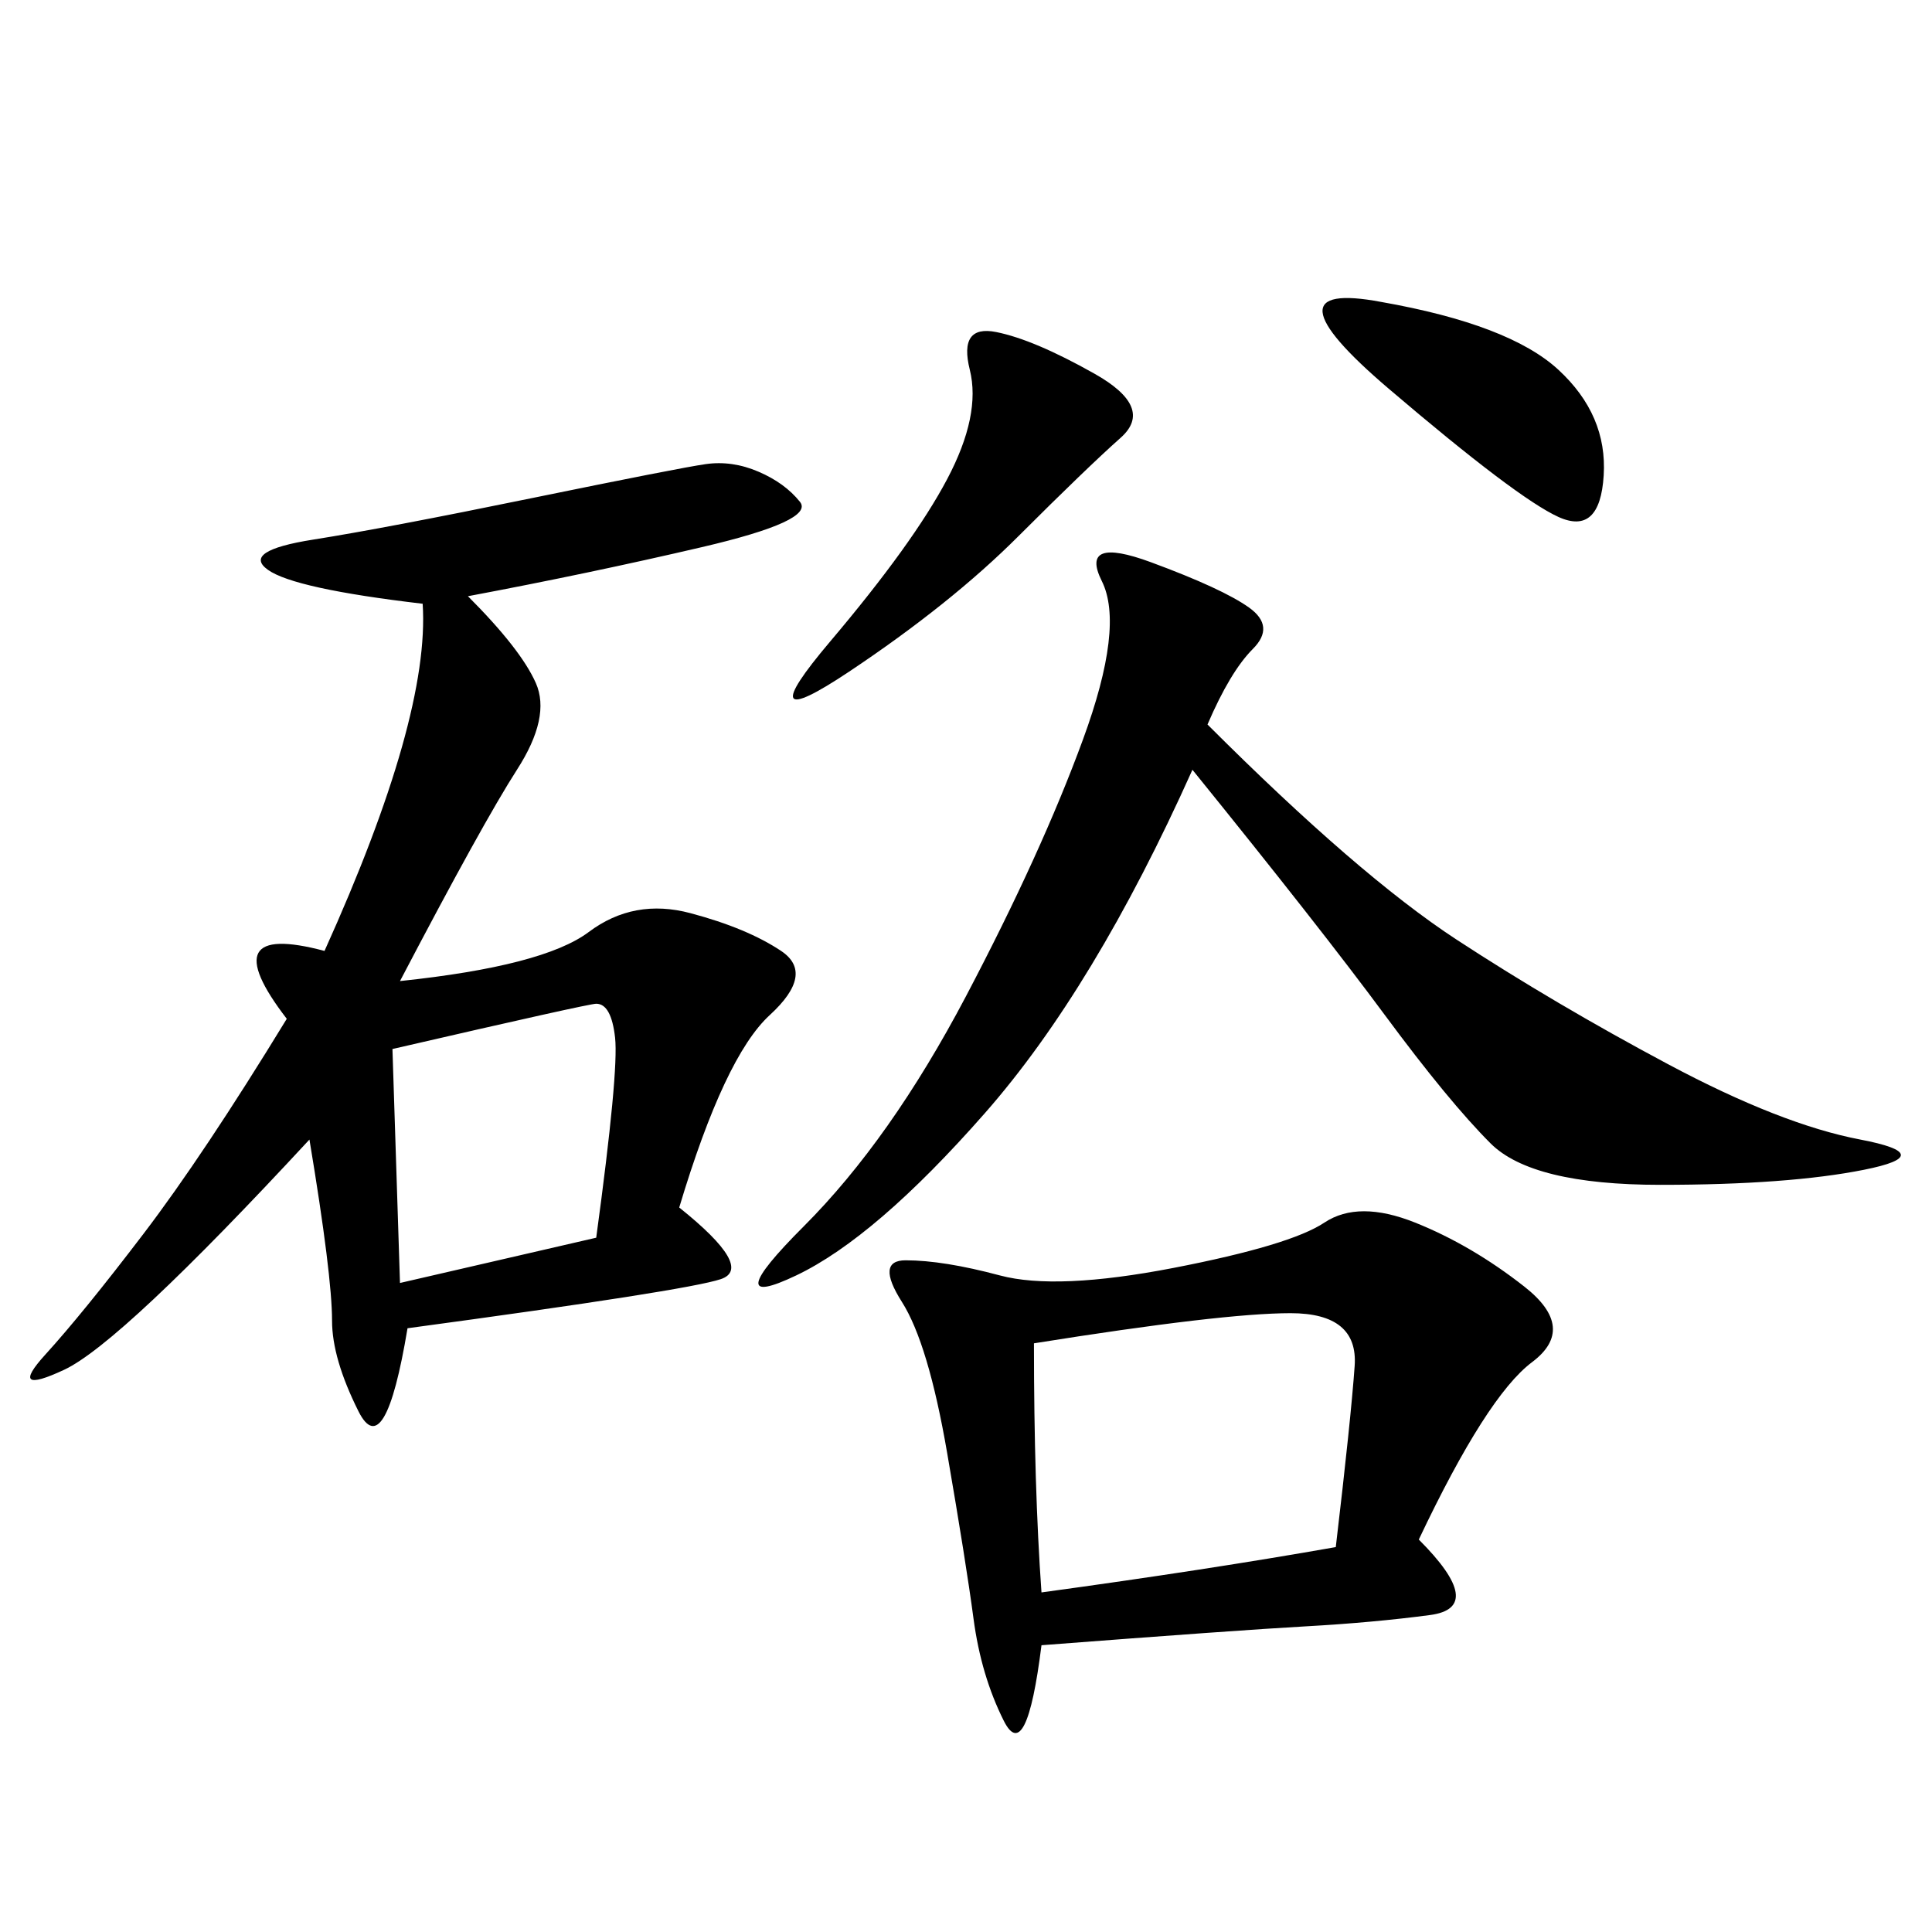 <svg xmlns="http://www.w3.org/2000/svg" xmlns:xlink="http://www.w3.org/1999/xlink" width="300" height="300"><path d="M72.66 92.58Q80.86 100.78 83.20 106.05Q85.55 111.33 80.27 119.53Q75 127.73 62.11 152.34L62.11 152.34Q84.38 150 91.41 144.73Q98.44 139.45 107.23 141.80Q116.02 144.14 121.29 147.66Q126.56 151.17 119.53 157.62Q112.50 164.06 105.47 187.50L105.47 187.50Q117.19 196.88 111.91 198.63Q106.64 200.39 63.28 206.25L63.28 206.25Q59.77 227.34 55.66 219.14Q51.56 210.94 51.56 205.08L51.56 205.08Q51.56 198.05 48.05 176.95L48.05 176.95Q18.75 208.59 9.96 212.70Q1.17 216.80 7.03 210.35Q12.89 203.91 22.27 191.60Q31.64 179.30 44.53 158.20L44.53 158.20Q32.81 142.97 50.39 147.66L50.39 147.66Q66.80 111.33 65.63 93.75L65.63 93.75Q45.70 91.41 41.60 88.48Q37.50 85.55 48.63 83.79Q59.77 82.03 82.62 77.34Q105.47 72.66 109.57 72.07Q113.67 71.48 117.77 73.24Q121.88 75 124.22 77.93Q126.56 80.86 108.98 84.96Q91.41 89.06 72.66 92.58L72.66 92.58ZM220.31 239.06Q230.86 249.61 222.07 250.78Q213.28 251.95 202.73 252.54Q192.19 253.13 161.72 255.47L161.72 255.47Q159.38 274.22 155.86 267.19Q152.34 260.16 151.17 251.37Q150 242.58 147.07 225.59Q144.14 208.59 140.04 202.15Q135.94 195.70 140.63 195.70L140.63 195.70Q146.48 195.70 155.27 198.05Q164.06 200.39 182.23 196.88Q200.39 193.36 205.66 189.84Q210.94 186.33 219.73 189.84Q228.52 193.36 236.72 199.80Q244.92 206.25 237.89 211.52Q230.86 216.80 220.31 239.06L220.31 239.06ZM187.50 112.50Q210.94 135.94 226.17 145.90Q241.41 155.86 258.98 165.23Q276.56 174.61 288.87 176.95Q301.17 179.30 289.45 181.64Q277.73 183.98 257.81 183.98L257.81 183.98Q237.89 183.98 231.45 177.54Q225 171.09 215.04 157.62Q205.08 144.14 185.16 119.53L185.16 119.53Q169.92 153.52 152.93 172.85Q135.94 192.19 123.63 198.05Q111.33 203.91 124.80 190.43Q138.28 176.95 150 154.69Q161.72 132.42 168.16 114.84Q174.61 97.27 171.09 90.23Q167.58 83.20 178.71 87.30Q189.84 91.41 193.95 94.34Q198.05 97.27 194.53 100.78Q191.02 104.30 187.50 112.50L187.50 112.50ZM160.55 208.59Q160.55 230.86 161.72 247.27L161.72 247.27Q187.50 243.75 207.42 240.23L207.42 240.23Q209.77 220.31 210.35 212.11Q210.94 203.91 200.39 203.91L200.39 203.91Q189.84 203.91 160.55 208.59L160.55 208.59ZM60.94 162.89L62.11 199.22L92.58 192.19Q96.09 166.41 95.51 161.13Q94.92 155.86 92.58 155.86L92.58 155.86Q91.41 155.86 60.94 162.89L60.94 162.89ZM154.69 51.56Q160.55 52.73 169.92 58.01Q179.30 63.28 174.02 67.97Q168.75 72.66 158.20 83.20Q147.66 93.75 131.84 104.30Q116.02 114.84 128.91 99.61Q141.80 84.38 147.07 74.41Q152.34 64.45 150.59 57.42Q148.83 50.39 154.69 51.56L154.69 51.56ZM214.45 46.88Q234.38 50.39 241.99 57.42Q249.61 64.45 249.02 73.83Q248.44 83.20 241.99 80.27Q235.55 77.34 215.63 60.35Q195.70 43.36 214.45 46.88L214.45 46.88Z"/></svg>